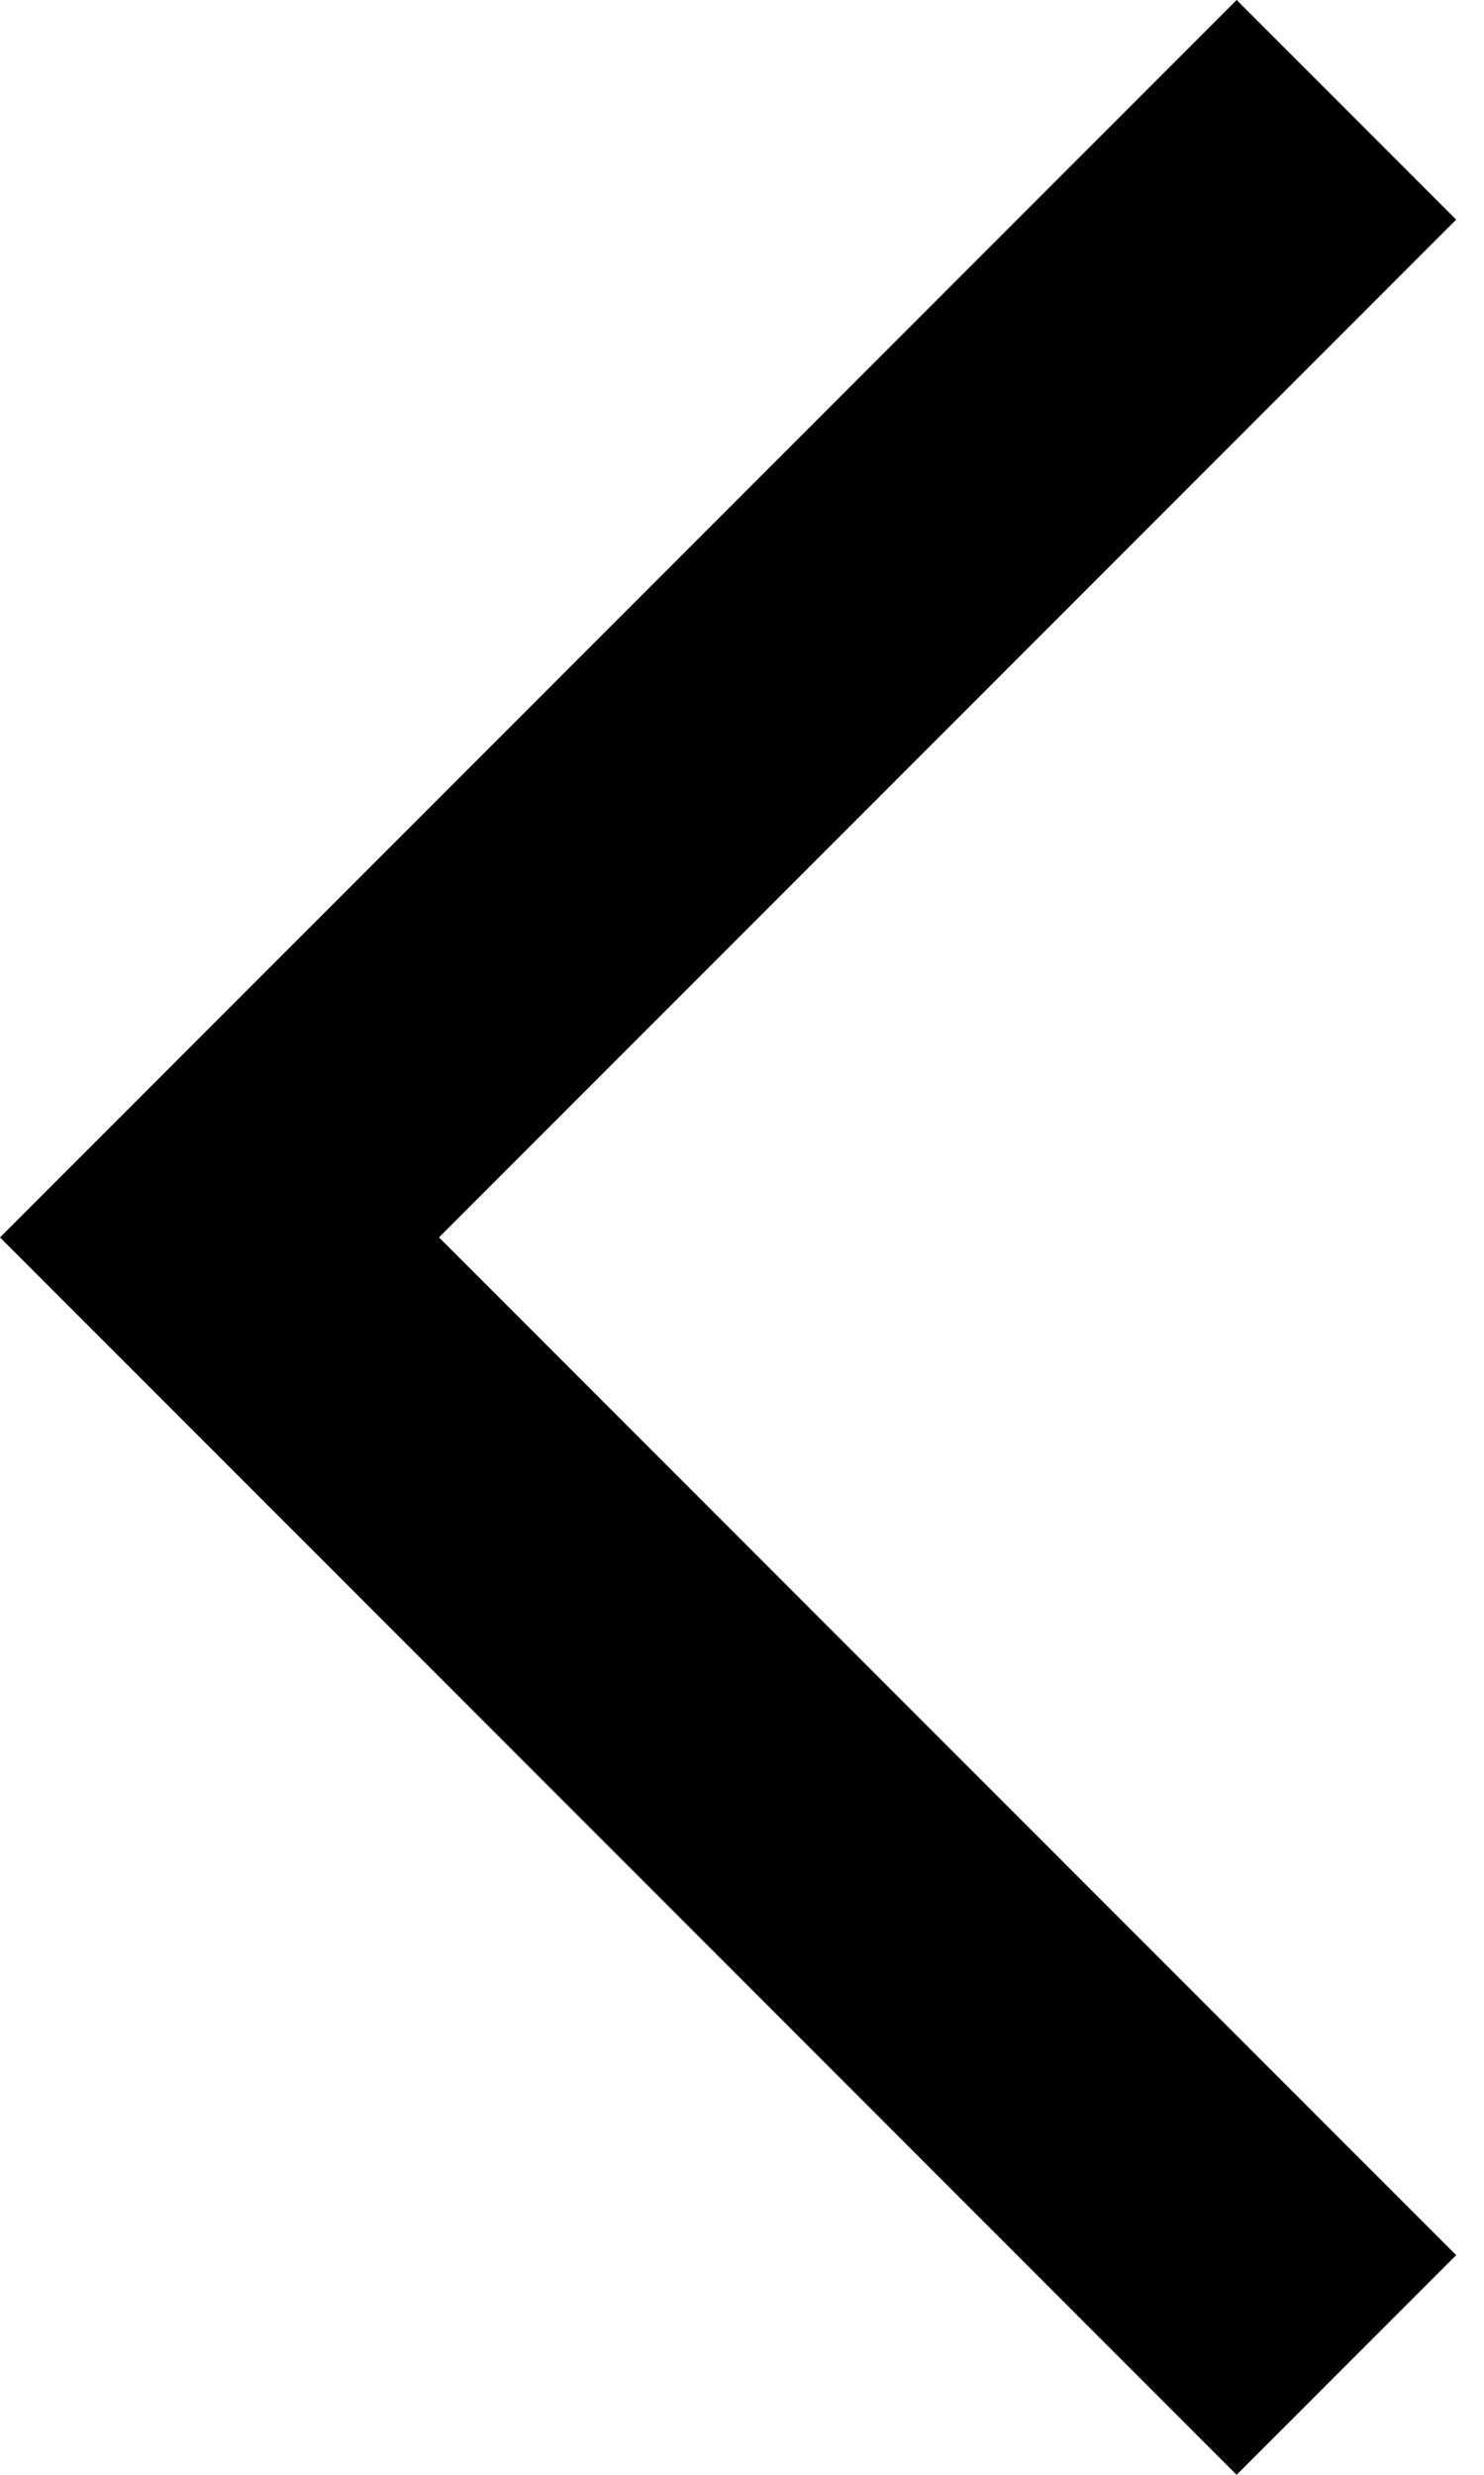 <?xml version="1.0" encoding="UTF-8"?> <svg xmlns="http://www.w3.org/2000/svg" width="12" height="20" viewBox="0 0 12 20" fill="none"> <path d="M10 20L0 10L10 0L11.775 1.775L3.55 10L11.775 18.225L10 20Z" fill="black"></path> </svg> 